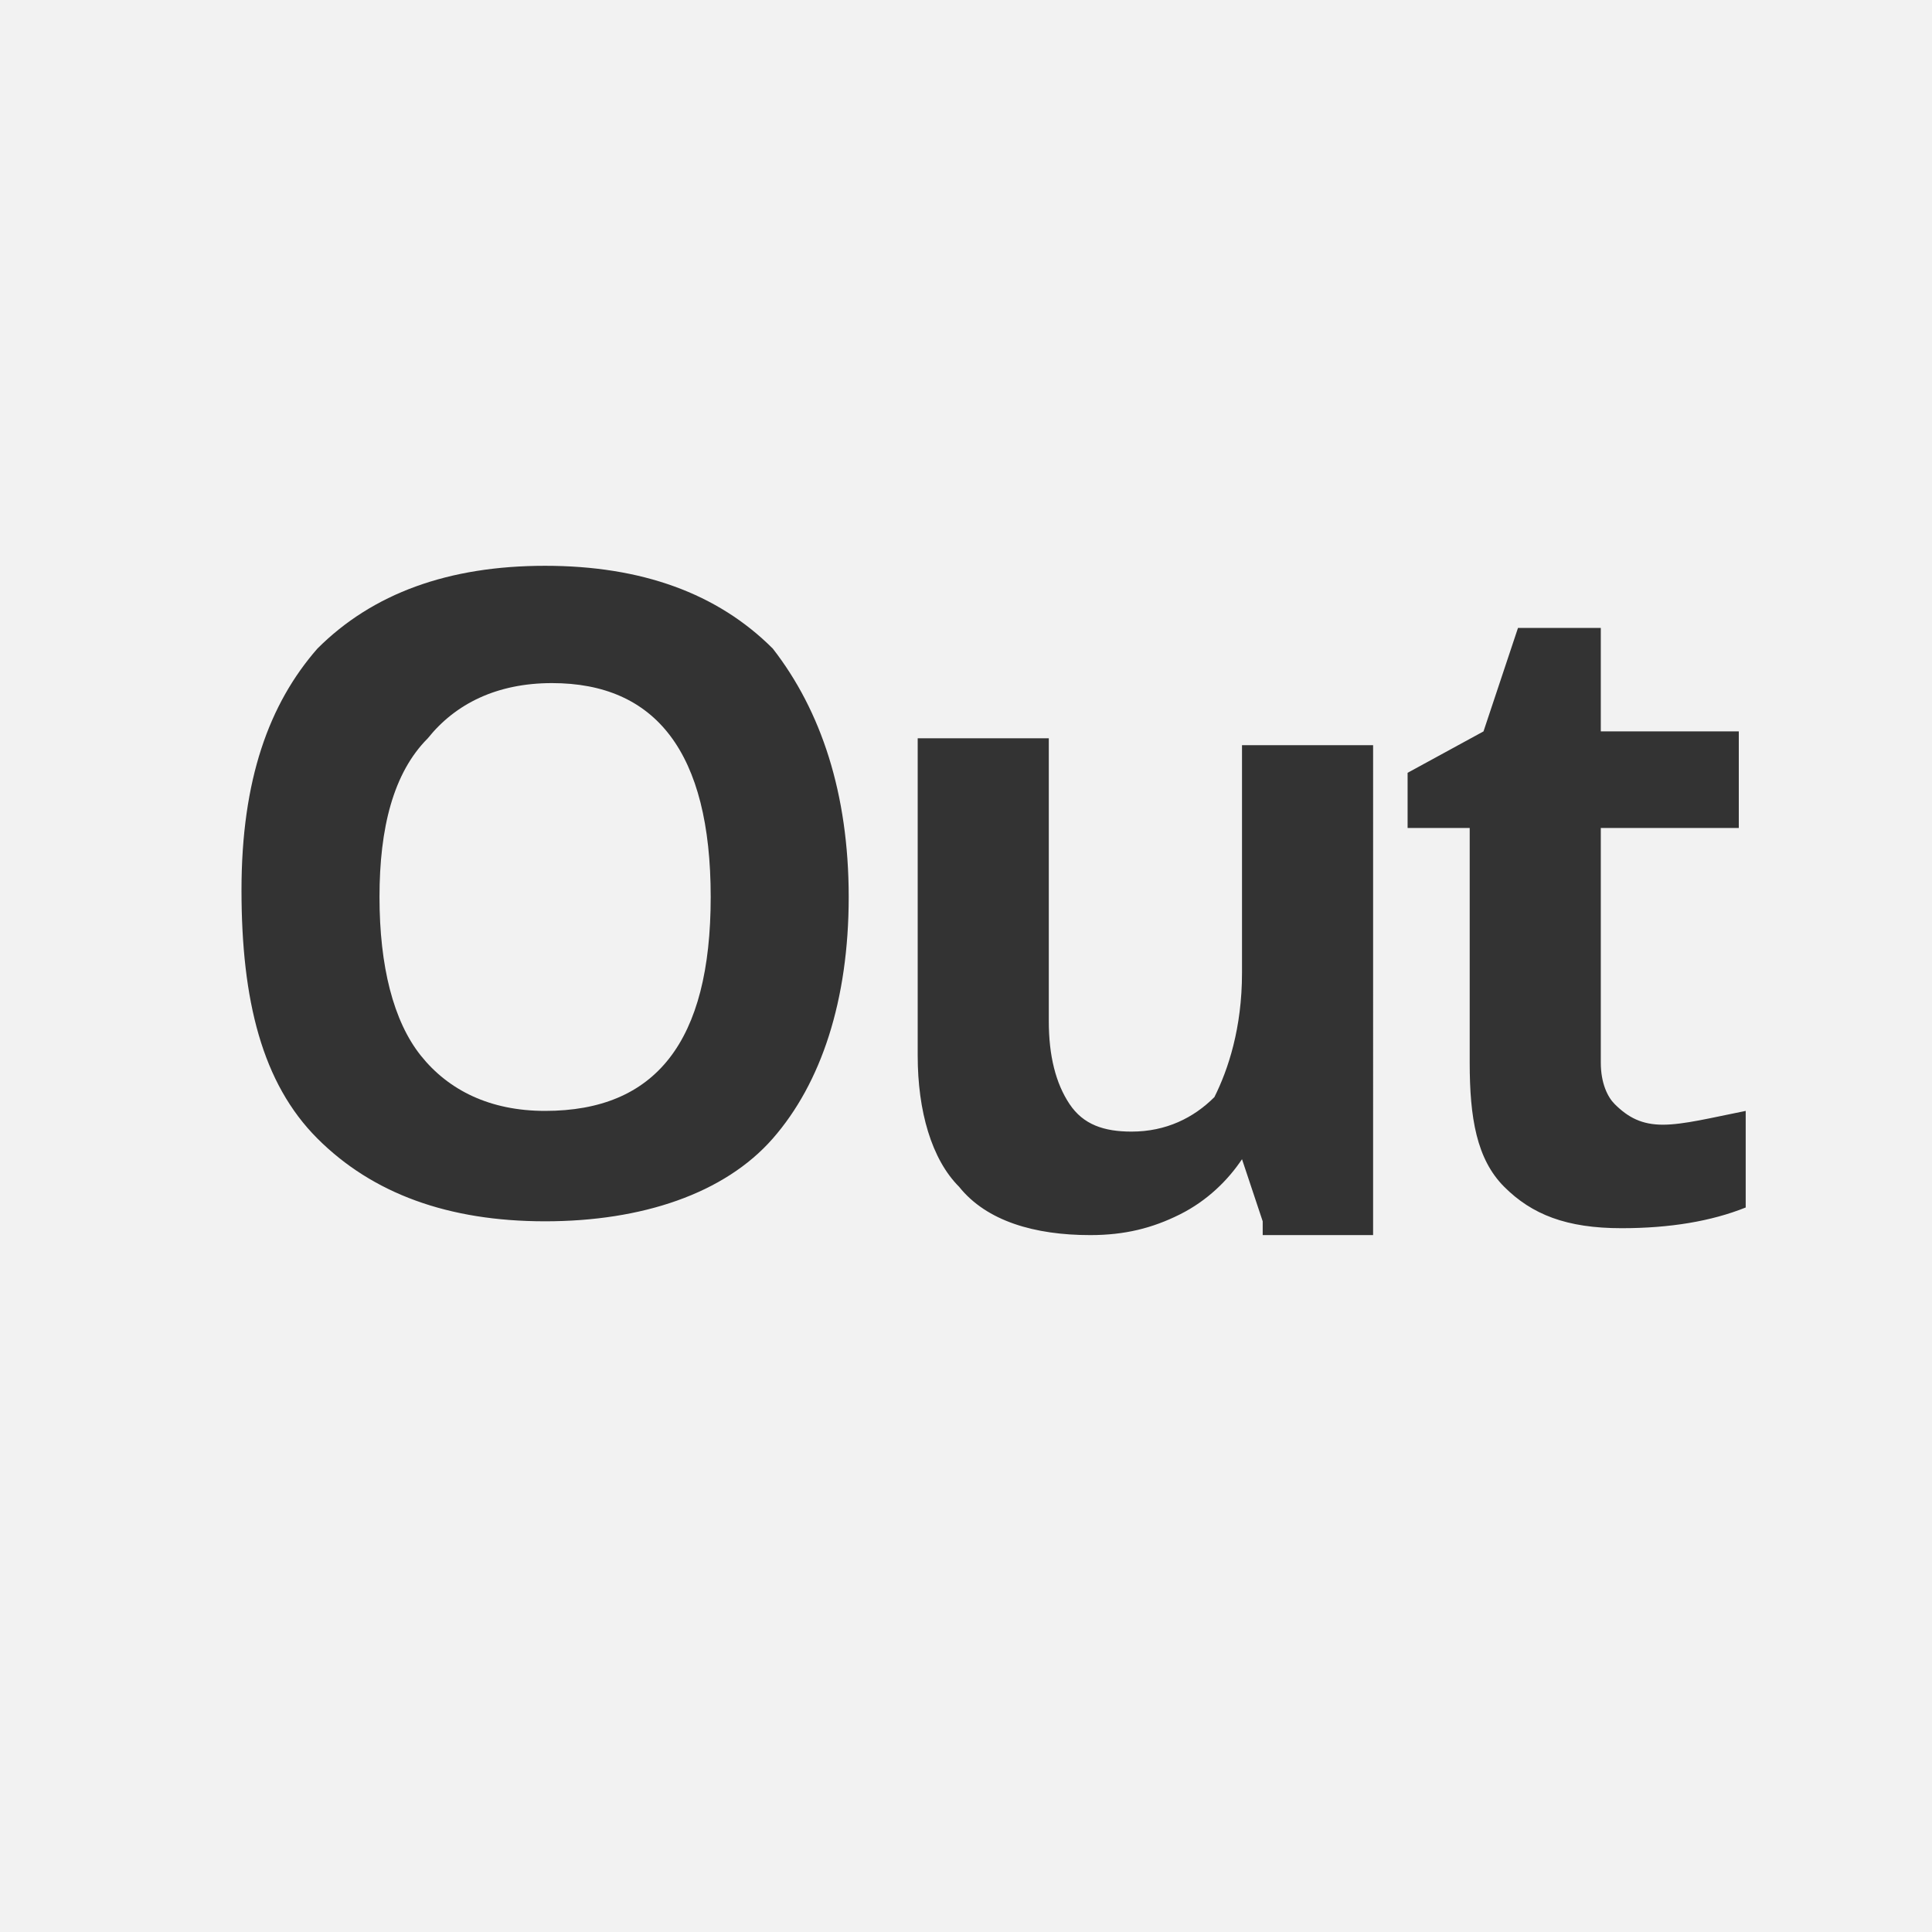 <?xml version="1.0" encoding="utf-8"?>
<!-- Generator: Adobe Illustrator 18.1.1, SVG Export Plug-In . SVG Version: 6.00 Build 0)  -->
<svg version="1.1" id="Layer_1" xmlns="http://www.w3.org/2000/svg" xmlns:xlink="http://www.w3.org/1999/xlink" x="0px" y="0px"
	 width="28px" height="28px" viewBox="0 0 28 28" enable-background="new 0 0 28 28" xml:space="preserve">
<rect x="0" y="0" width="28" height="28" fill="#333333" stroke="none"/>
<g>
	<path fill="#F2F2F2" d="M8,9.9c-0.8,0-1.4,0.3-1.8,0.8C5.7,11.2,5.5,12,5.5,13s0.2,1.8,0.6,2.3c0.4,0.5,1,0.8,1.8,0.8
		c1.6,0,2.4-1,2.4-3.1S9.5,9.9,8,9.9z"/>
	<path fill="#F2F2F2" d="M0,0v28h28V0H0z M11.2,16.5c-0.7,0.8-1.9,1.2-3.3,1.2c-1.4,0-2.5-0.4-3.3-1.2c-0.8-0.8-1.1-2-1.1-3.6
		c0-1.6,0.4-2.7,1.1-3.5c0.8-0.8,1.9-1.2,3.3-1.2c1.4,0,2.5,0.4,3.3,1.2c0.7,0.9,1.1,2.1,1.1,3.6S11.9,15.7,11.2,16.5z M19.9,17.9
		h-1.6v-0.2L18,16.8c-0.2,0.3-0.5,0.6-0.9,0.8c-0.4,0.2-0.8,0.3-1.3,0.3c-0.8,0-1.5-0.2-1.9-0.7c-0.4-0.4-0.6-1.1-0.6-1.9v-4.6h1.9
		v4.1c0,0.5,0.1,0.9,0.3,1.2s0.5,0.4,0.9,0.4c0.5,0,0.9-0.2,1.2-0.5c0.2-0.4,0.4-1,0.4-1.8v-3.3h1.9V17.9z M25.3,17.5
		c-0.5,0.2-1.1,0.3-1.8,0.3c-0.8,0-1.3-0.2-1.7-0.6c-0.4-0.4-0.5-1-0.5-1.8V12h-0.9v-0.8l1.1-0.6L22,9.1h1.2v1.5h2V12h-2v3.4
		c0,0.3,0.1,0.5,0.2,0.6c0.2,0.2,0.4,0.3,0.7,0.3c0.3,0,0.7-0.1,1.2-0.2V17.5z"/>
	<path display="none" fill="#666666" d="M7.9,8.2c-1.4,0-2.5,0.4-3.3,1.2c-0.7,0.8-1.1,1.9-1.1,3.5c0,1.6,0.3,2.8,1.1,3.6
		c0.8,0.8,1.9,1.2,3.3,1.2c1.4,0,2.6-0.4,3.3-1.2s1.1-2,1.1-3.5s-0.4-2.7-1.1-3.6C10.4,8.6,9.3,8.2,7.9,8.2z M7.9,16.1
		c-0.8,0-1.4-0.3-1.8-0.8C5.7,14.8,5.5,14,5.5,13s0.2-1.8,0.7-2.3c0.4-0.5,1-0.8,1.8-0.8c1.5,0,2.3,1,2.3,3.1S9.5,16.1,7.9,16.1z"/>
	<path display="none" fill="#666666" d="M18,14.1c0,0.8-0.2,1.4-0.4,1.8c-0.3,0.3-0.7,0.5-1.2,0.5c-0.4,0-0.7-0.1-0.9-0.4
		s-0.3-0.7-0.3-1.2v-4.1h-1.9v4.6c0,0.8,0.2,1.5,0.6,1.9c0.4,0.5,1.1,0.7,1.9,0.7c0.5,0,0.9-0.1,1.3-0.3c0.4-0.2,0.7-0.5,0.9-0.8
		l0.3,0.9v0.2h1.6v-7.1H18V14.1z"/>
	<path display="none" fill="#666666" d="M23.4,16c-0.1-0.1-0.2-0.3-0.2-0.6V12h2v-1.4h-2V9.1H22l-0.5,1.5l-1.1,0.6V12h0.9v3.4
		c0,0.8,0.1,1.4,0.5,1.8c0.4,0.4,0.9,0.6,1.7,0.6c0.7,0,1.3-0.1,1.8-0.3v-1.4c-0.5,0.1-0.9,0.2-1.2,0.2C23.8,16.3,23.6,16.2,23.4,16
		z"/>
</g>
</svg>
